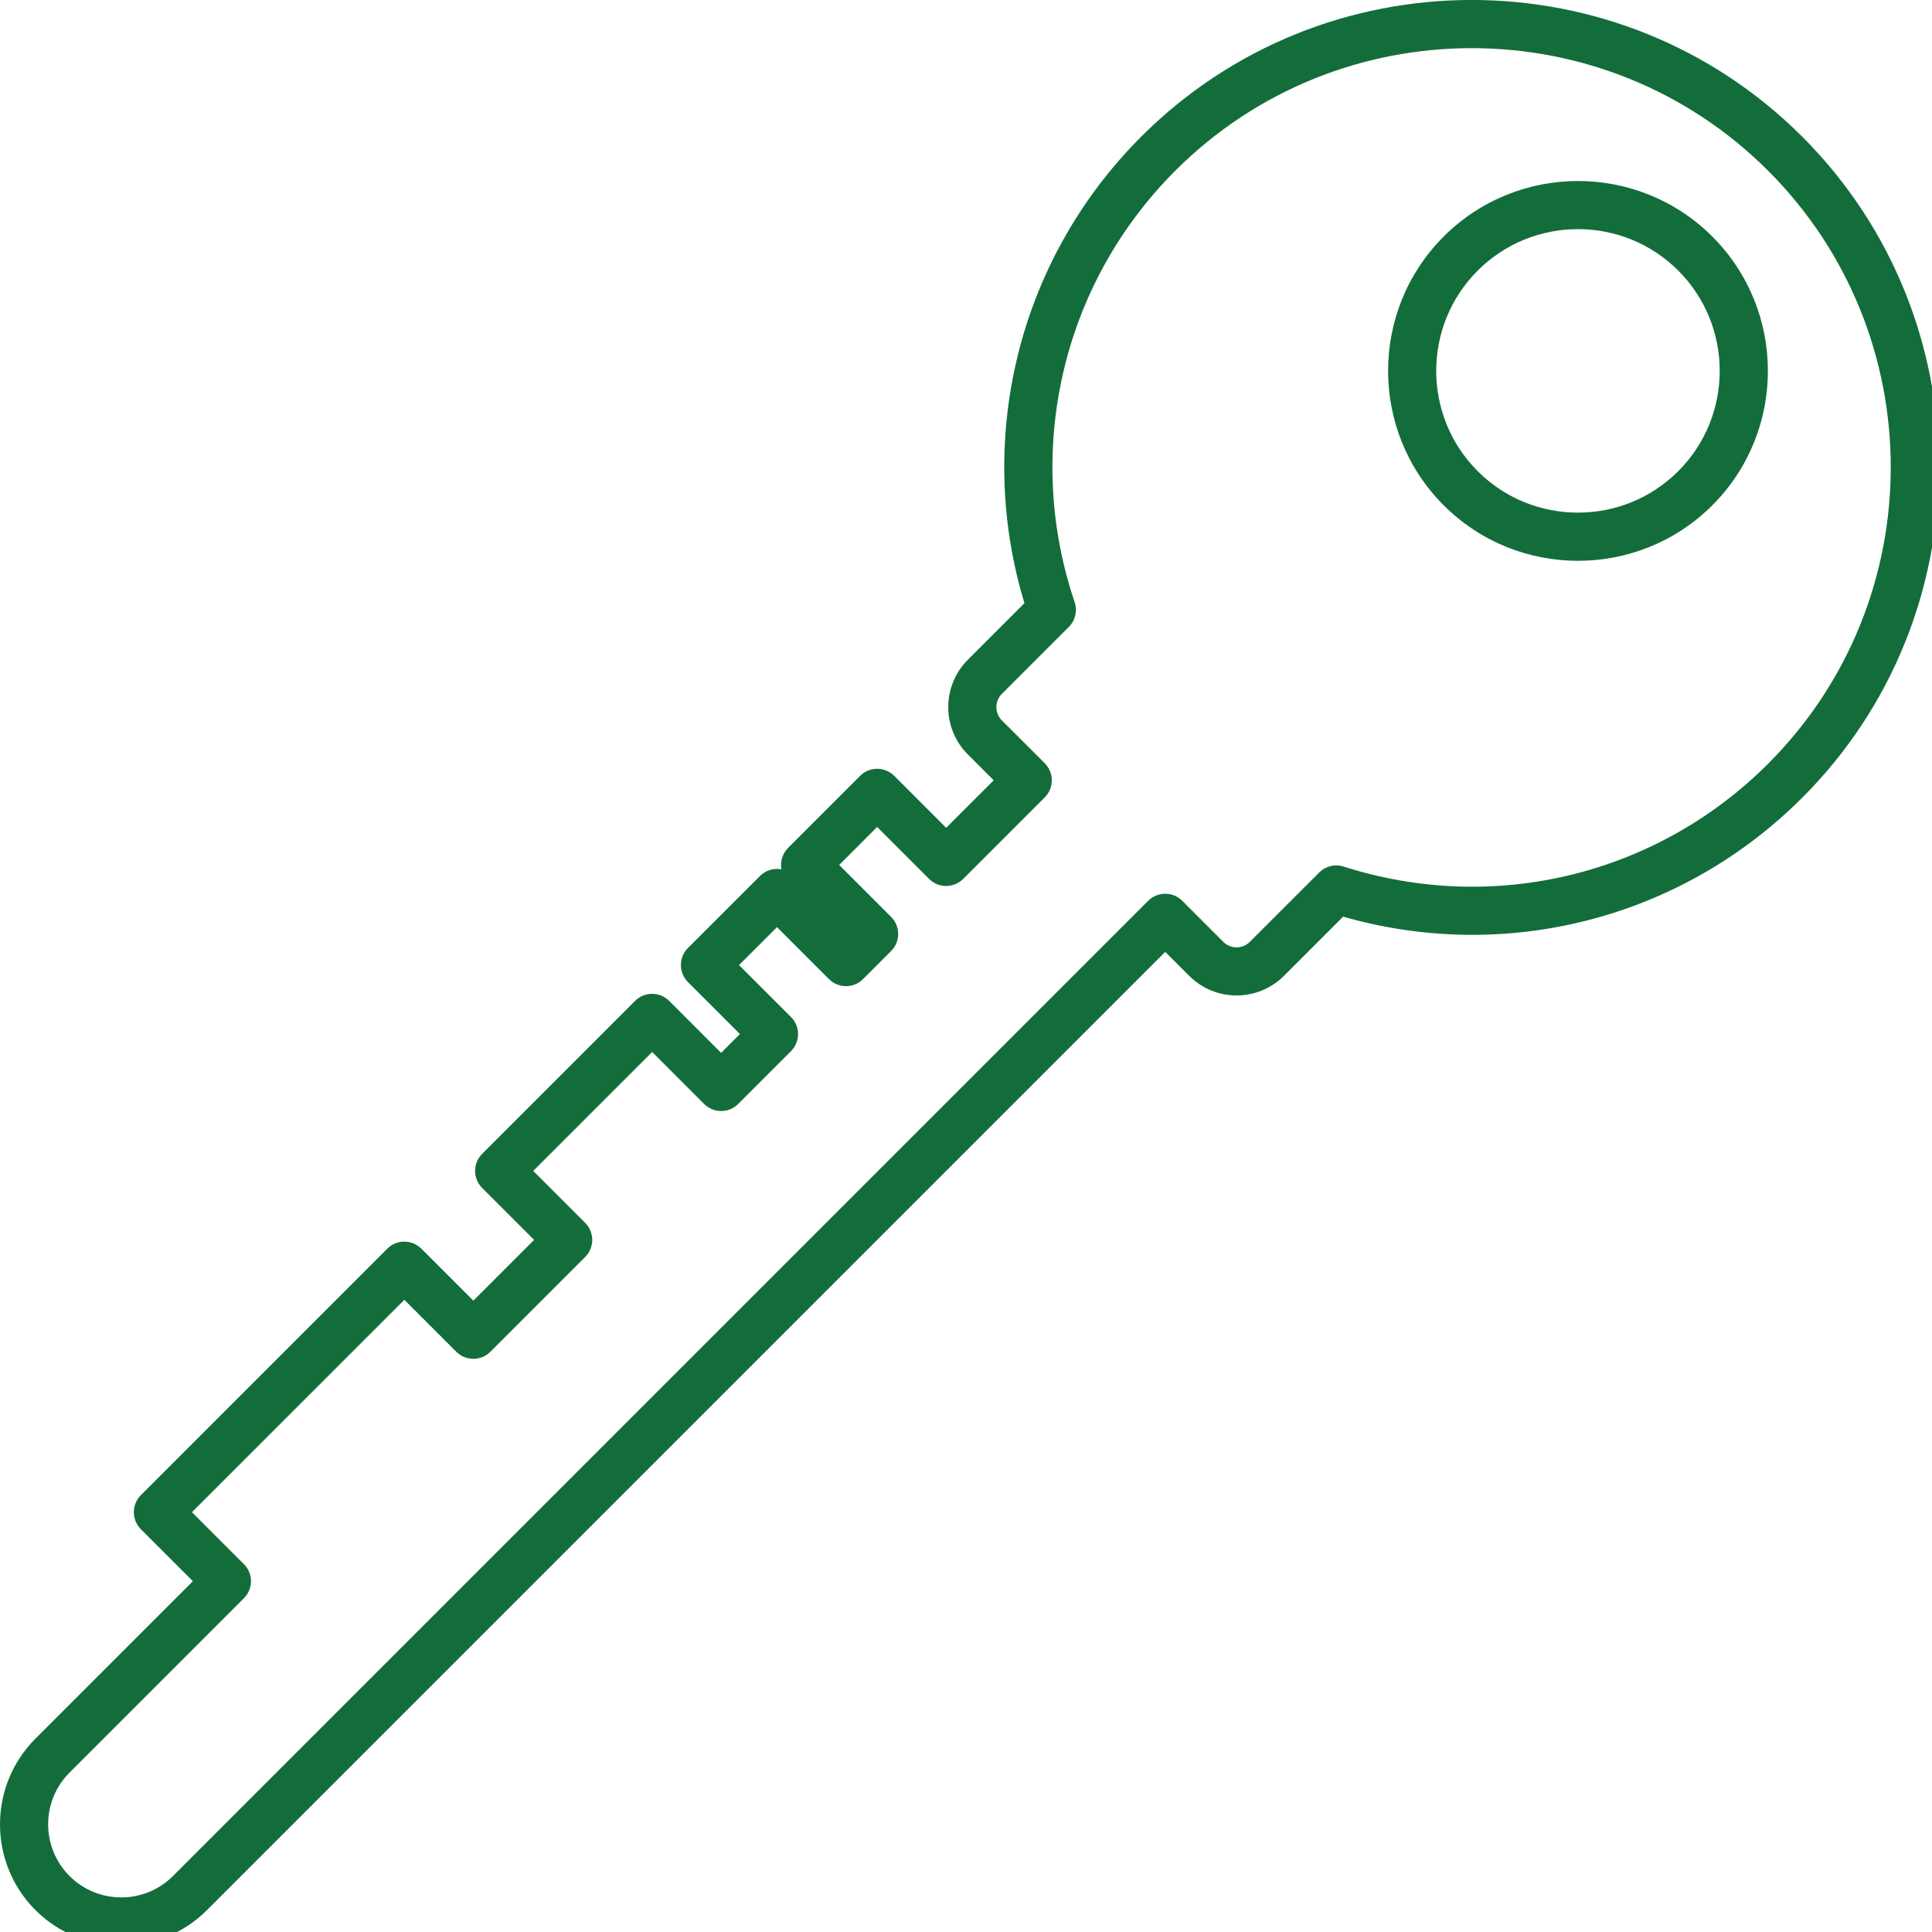 <?xml version="1.0" encoding="utf-8"?>
<!-- Generator: Adobe Illustrator 15.0.0, SVG Export Plug-In  -->
<!DOCTYPE svg PUBLIC "-//W3C//DTD SVG 1.1//EN" "http://www.w3.org/Graphics/SVG/1.1/DTD/svg11.dtd">
<svg version="1.1"
	 xmlns="http://www.w3.org/2000/svg" xmlns:xlink="http://www.w3.org/1999/xlink" xmlns:a="http://ns.adobe.com/AdobeSVGViewerExtensions/3.0/"
	 x="0px" y="0px" width="65px" height="65px" viewBox="0 0 65 65" enable-background="new 0 0 65 65" xml:space="preserve">
<defs>
</defs>
<path fill="#136D3B" d="M6.964,64.263l32.239-32.239l0.809,0.809c0.877,0.877,2.306,0.877,3.183,0l1.993-1.993
	c5.503,1.574,11.381,0.063,15.446-4.002c6.132-6.131,6.131-16.108,0-22.24c-6.132-6.132-16.109-6.132-22.24,0
	c-2.115,2.115-3.576,4.768-4.226,7.673c-0.595,2.661-0.491,5.423,0.298,8.022l-1.905,1.905c-0.878,0.878-0.878,2.306,0,3.183
	l0.871,0.871l-1.6,1.599l-1.748-1.749c-0.316-0.316-0.83-0.316-1.146,0l-2.423,2.423c-0.196,0.196-0.271,0.468-0.224,0.722
	c-0.254-0.047-0.525,0.027-0.722,0.224l-2.424,2.423c-0.316,0.316-0.316,0.829,0,1.146l1.749,1.749l-0.633,0.633l-1.748-1.749
	c-0.316-0.316-0.83-0.316-1.146,0l-5.146,5.147c-0.316,0.316-0.316,0.83,0,1.146l1.748,1.749l-2.044,2.044l-1.749-1.749
	c-0.316-0.316-0.829-0.316-1.146,0L4.74,50.303c-0.316,0.316-0.316,0.829,0,1.146l1.749,1.749l-5.295,5.295
	c-1.592,1.591-1.592,4.18,0,5.771C2.785,65.854,5.374,65.854,6.964,64.263z M2.339,59.638l5.868-5.868
	c0.316-0.316,0.316-0.829,0-1.146l-1.749-1.749l7.146-7.145l1.748,1.749c0.316,0.316,0.829,0.316,1.146,0l3.19-3.19
	c0.316-0.316,0.316-0.83,0-1.146l-1.748-1.749l4.001-4.001l1.748,1.749c0.316,0.316,0.83,0.316,1.146,0l1.778-1.778
	c0.316-0.316,0.316-0.83,0-1.146l-1.749-1.749l1.277-1.277l1.749,1.749c0.316,0.316,0.829,0.316,1.146,0l0.945-0.946
	c0.316-0.316,0.316-0.83,0-1.146l-1.748-1.749l1.277-1.278l1.749,1.749c0.316,0.316,0.829,0.316,1.146,0l2.745-2.745
	c0.316-0.316,0.316-0.83,0-1.146l-1.444-1.443c-0.245-0.246-0.245-0.646,0-0.892l2.255-2.254c0.218-0.218,0.293-0.541,0.194-0.833
	c-0.832-2.457-0.973-5.096-0.405-7.632c0.582-2.604,1.893-4.984,3.789-6.881c5.5-5.5,14.449-5.5,19.948,0
	c5.5,5.5,5.5,14.449,0,19.949c-3.752,3.752-9.225,5.078-14.283,3.46c-0.289-0.093-0.605-0.016-0.819,0.199l-2.336,2.335
	c-0.246,0.246-0.646,0.246-0.892,0l-1.382-1.382c-0.316-0.316-0.829-0.316-1.146,0L5.819,63.117c-0.959,0.959-2.521,0.959-3.479,0
	C1.38,62.158,1.38,60.597,2.339,59.638z"/>
<path fill="#136D3B" d="M57.61,16.999c2.492-2.492,2.492-6.548,0-9.04s-6.548-2.492-9.04,0s-2.492,6.548,0,9.04
	S55.118,19.491,57.61,16.999z M49.715,9.104c1.86-1.86,4.888-1.86,6.748,0s1.86,4.888,0,6.748s-4.888,1.86-6.748,0
	S47.855,10.965,49.715,9.104z"/>
</svg>
